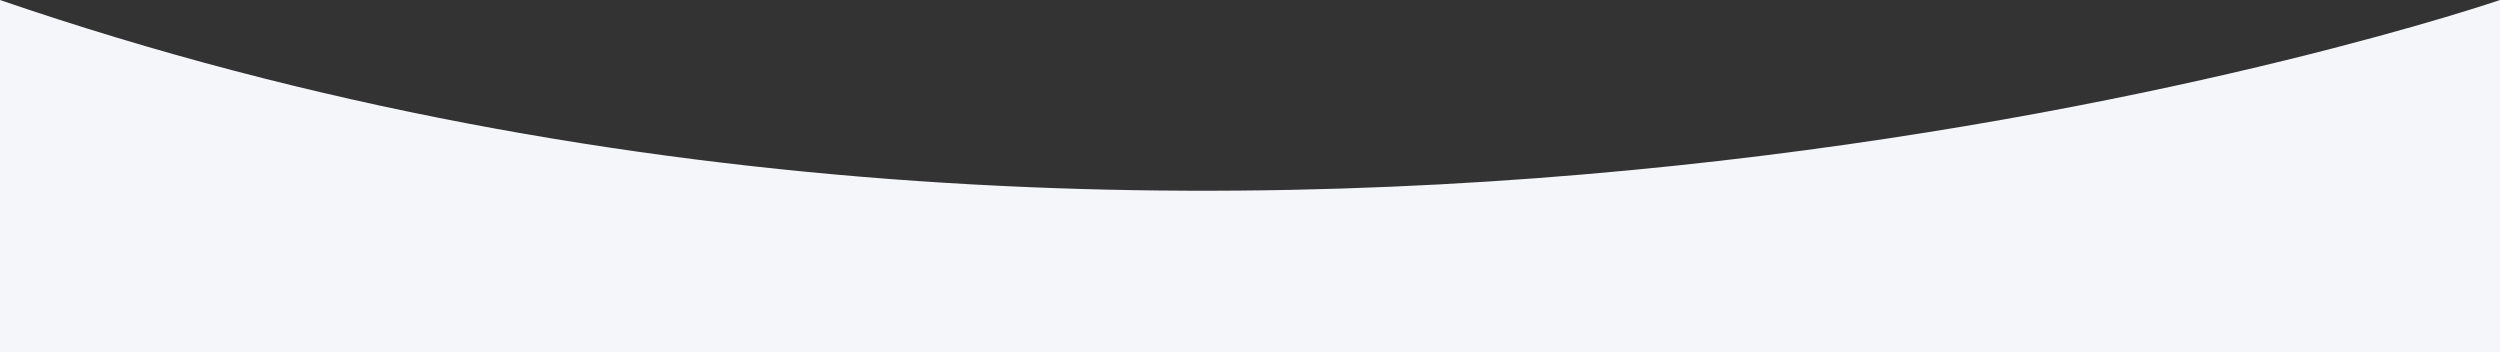 <?xml version="1.0" encoding="utf-8"?>
<!-- Generator: Adobe Illustrator 24.1.2, SVG Export Plug-In . SVG Version: 6.00 Build 0)  -->
<svg version="1.1" id="Layer_1" xmlns="http://www.w3.org/2000/svg" xmlns:xlink="http://www.w3.org/1999/xlink" x="0px" y="0px"
	 viewBox="0 0 1366 192.4" style="enable-background:new 0 0 1366 192.4;" xml:space="preserve">
<rect x="0" y="0" width="1366" height="192.4" fill="#333333" stroke="none"/>
<style type="text/css">
	.st0{fill:#F5F6FA;}
</style>
<g id="Layer_1_1_">
</g>
<g id="Layer_2_1_">
	<path class="st0" d="M0,0v192.4h1366V0C1366,0,683,234.5,0,0z"/>
</g>
</svg>

